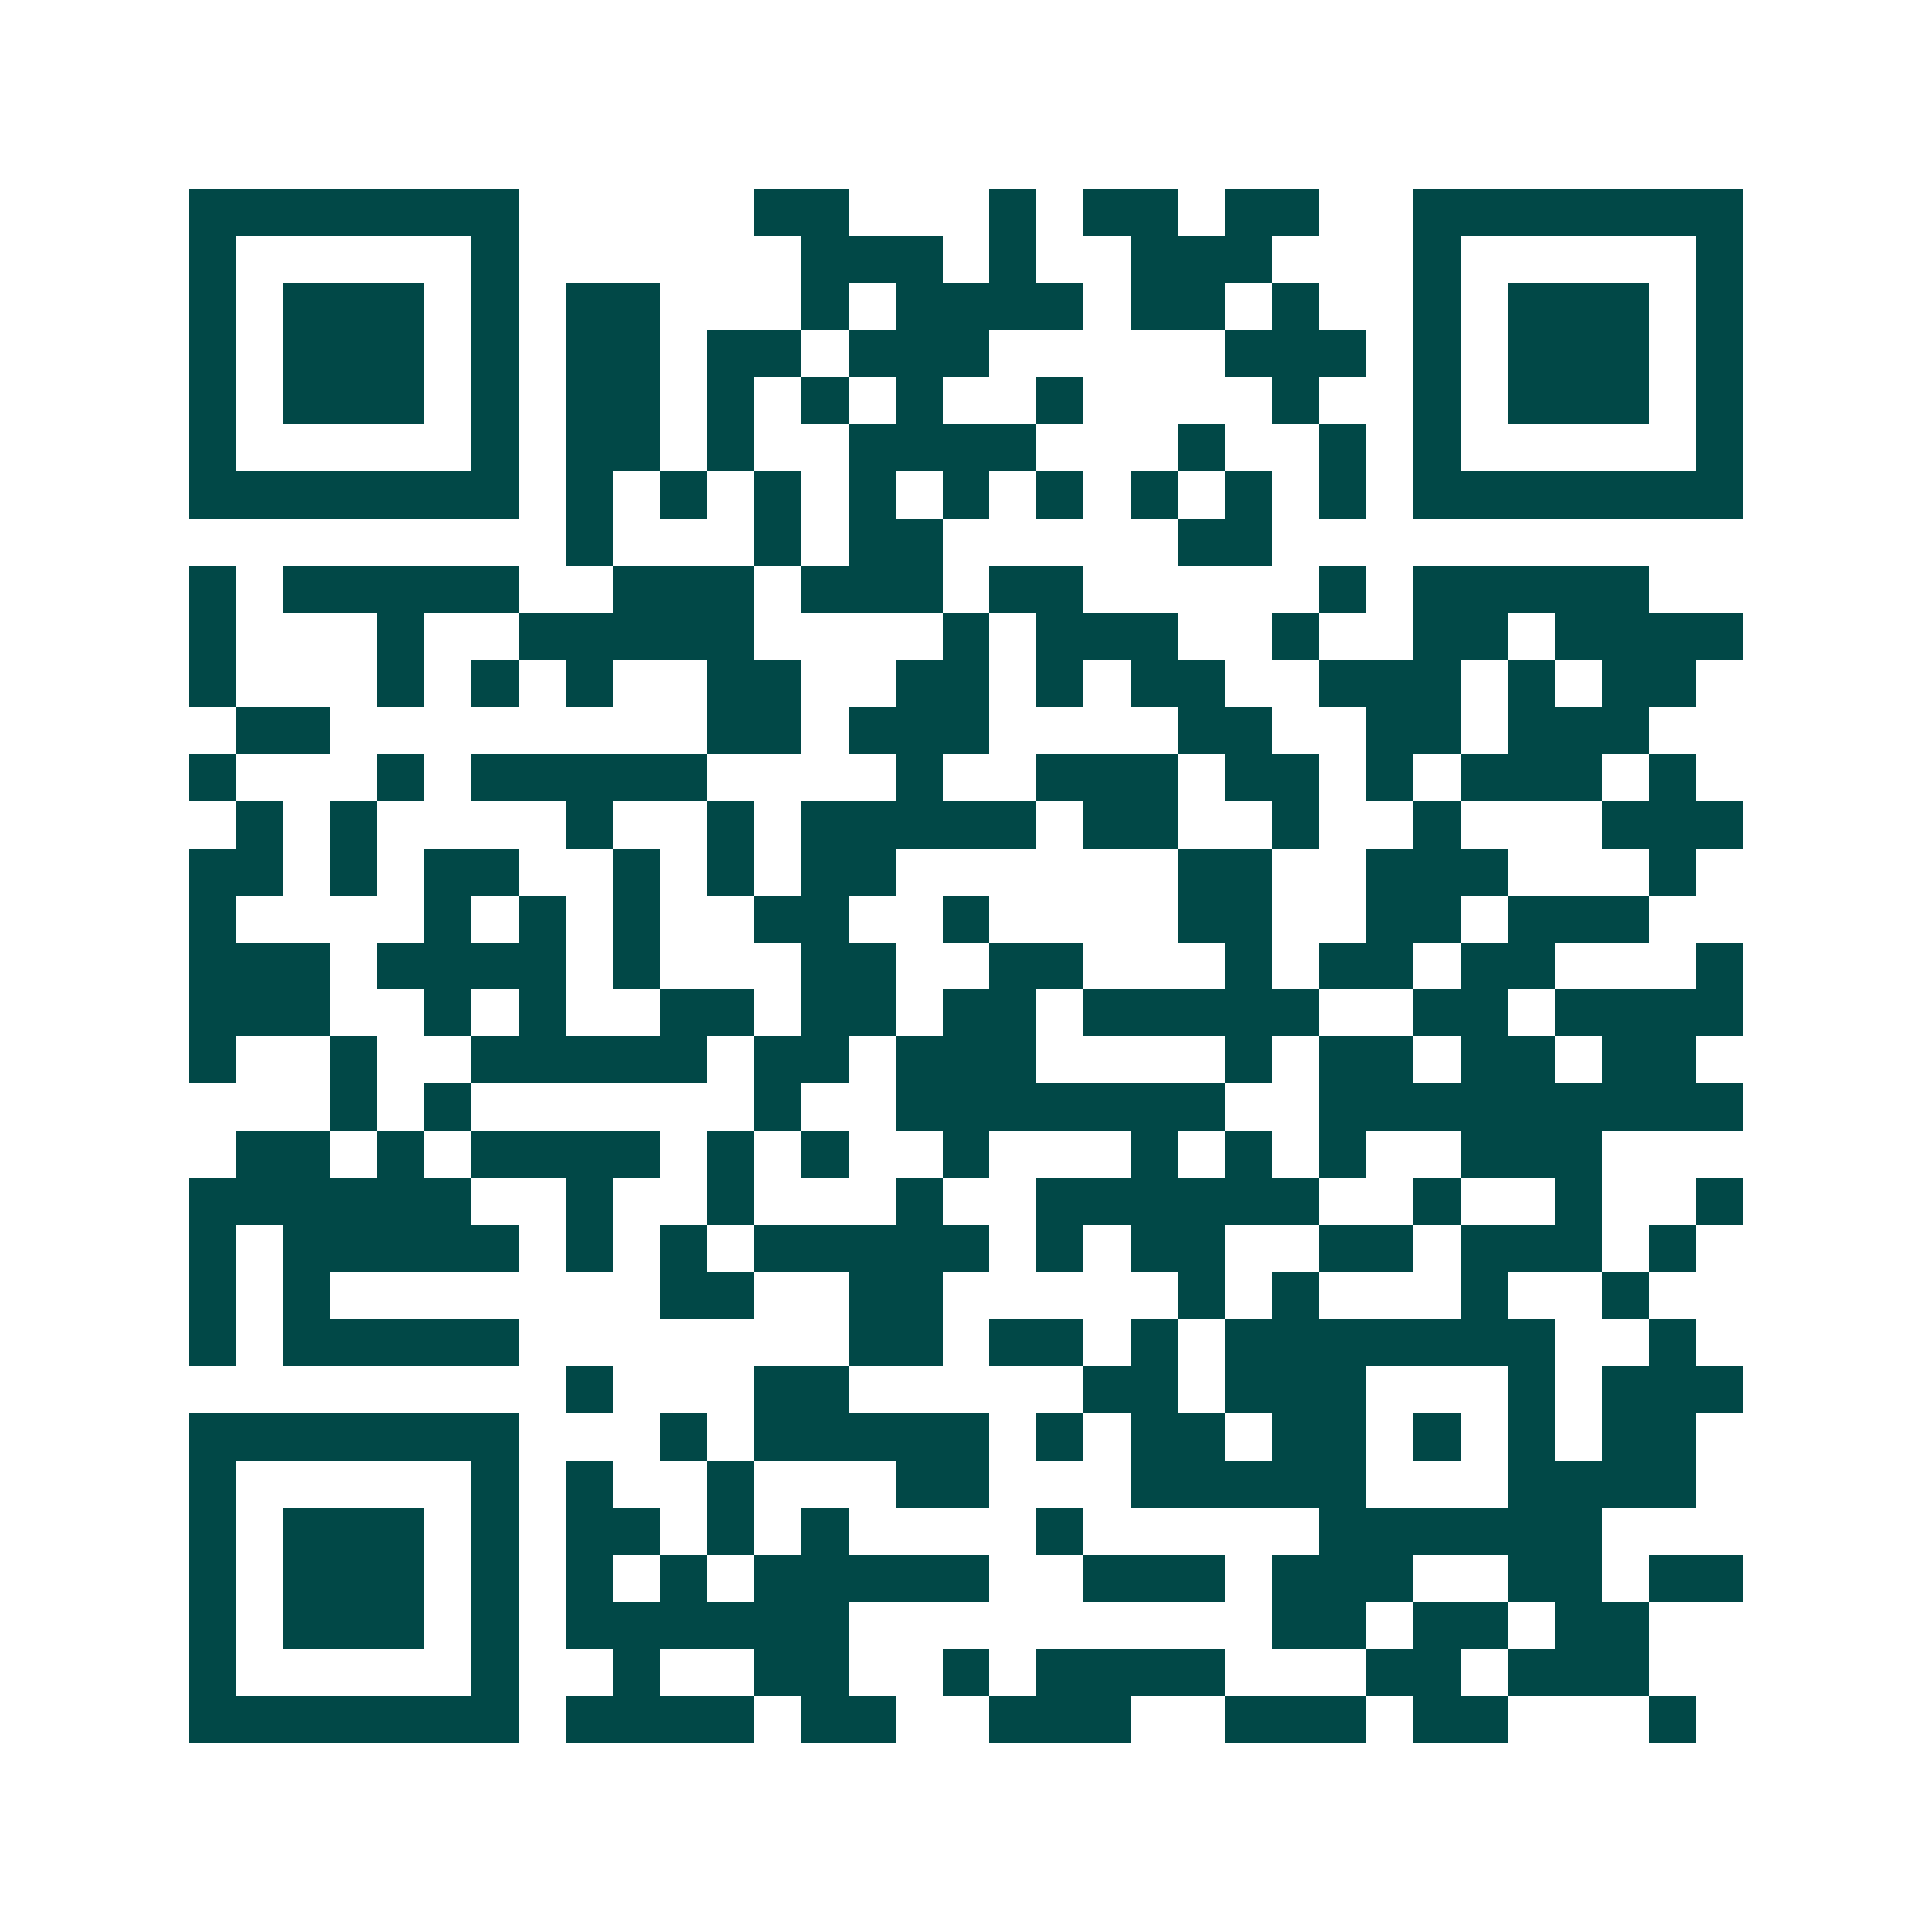 <svg xmlns="http://www.w3.org/2000/svg" width="200" height="200" viewBox="0 0 41 41" shape-rendering="crispEdges"><path fill="#ffffff" d="M0 0h41v41H0z"/><path stroke="#014847" d="M4 4.5h7m5 0h2m3 0h1m1 0h2m1 0h2m2 0h7M4 5.5h1m5 0h1m6 0h3m1 0h1m2 0h3m3 0h1m5 0h1M4 6.5h1m1 0h3m1 0h1m1 0h2m3 0h1m1 0h4m1 0h2m1 0h1m2 0h1m1 0h3m1 0h1M4 7.5h1m1 0h3m1 0h1m1 0h2m1 0h2m1 0h3m5 0h3m1 0h1m1 0h3m1 0h1M4 8.5h1m1 0h3m1 0h1m1 0h2m1 0h1m1 0h1m1 0h1m2 0h1m4 0h1m2 0h1m1 0h3m1 0h1M4 9.5h1m5 0h1m1 0h2m1 0h1m2 0h4m3 0h1m2 0h1m1 0h1m5 0h1M4 10.5h7m1 0h1m1 0h1m1 0h1m1 0h1m1 0h1m1 0h1m1 0h1m1 0h1m1 0h1m1 0h7M12 11.5h1m3 0h1m1 0h2m5 0h2M4 12.5h1m1 0h5m2 0h3m1 0h3m1 0h2m5 0h1m1 0h5M4 13.5h1m3 0h1m2 0h5m4 0h1m1 0h3m2 0h1m2 0h2m1 0h4M4 14.5h1m3 0h1m1 0h1m1 0h1m2 0h2m2 0h2m1 0h1m1 0h2m2 0h3m1 0h1m1 0h2M5 15.5h2m8 0h2m1 0h3m4 0h2m2 0h2m1 0h3M4 16.5h1m3 0h1m1 0h5m4 0h1m2 0h3m1 0h2m1 0h1m1 0h3m1 0h1M5 17.5h1m1 0h1m4 0h1m2 0h1m1 0h5m1 0h2m2 0h1m2 0h1m3 0h3M4 18.5h2m1 0h1m1 0h2m2 0h1m1 0h1m1 0h2m6 0h2m2 0h3m3 0h1M4 19.5h1m4 0h1m1 0h1m1 0h1m2 0h2m2 0h1m4 0h2m2 0h2m1 0h3M4 20.5h3m1 0h4m1 0h1m3 0h2m2 0h2m3 0h1m1 0h2m1 0h2m3 0h1M4 21.5h3m2 0h1m1 0h1m2 0h2m1 0h2m1 0h2m1 0h5m2 0h2m1 0h4M4 22.5h1m2 0h1m2 0h5m1 0h2m1 0h3m4 0h1m1 0h2m1 0h2m1 0h2M7 23.5h1m1 0h1m6 0h1m2 0h7m2 0h9M5 24.5h2m1 0h1m1 0h4m1 0h1m1 0h1m2 0h1m3 0h1m1 0h1m1 0h1m2 0h3M4 25.5h6m2 0h1m2 0h1m3 0h1m2 0h6m2 0h1m2 0h1m2 0h1M4 26.5h1m1 0h5m1 0h1m1 0h1m1 0h5m1 0h1m1 0h2m2 0h2m1 0h3m1 0h1M4 27.5h1m1 0h1m7 0h2m2 0h2m5 0h1m1 0h1m3 0h1m2 0h1M4 28.5h1m1 0h5m7 0h2m1 0h2m1 0h1m1 0h7m2 0h1M12 29.5h1m3 0h2m5 0h2m1 0h3m3 0h1m1 0h3M4 30.5h7m3 0h1m1 0h5m1 0h1m1 0h2m1 0h2m1 0h1m1 0h1m1 0h2M4 31.5h1m5 0h1m1 0h1m2 0h1m3 0h2m3 0h5m3 0h4M4 32.5h1m1 0h3m1 0h1m1 0h2m1 0h1m1 0h1m4 0h1m5 0h6M4 33.5h1m1 0h3m1 0h1m1 0h1m1 0h1m1 0h5m2 0h3m1 0h3m2 0h2m1 0h2M4 34.5h1m1 0h3m1 0h1m1 0h6m9 0h2m1 0h2m1 0h2M4 35.5h1m5 0h1m2 0h1m2 0h2m2 0h1m1 0h4m3 0h2m1 0h3M4 36.5h7m1 0h4m1 0h2m2 0h3m2 0h3m1 0h2m3 0h1"/></svg>
